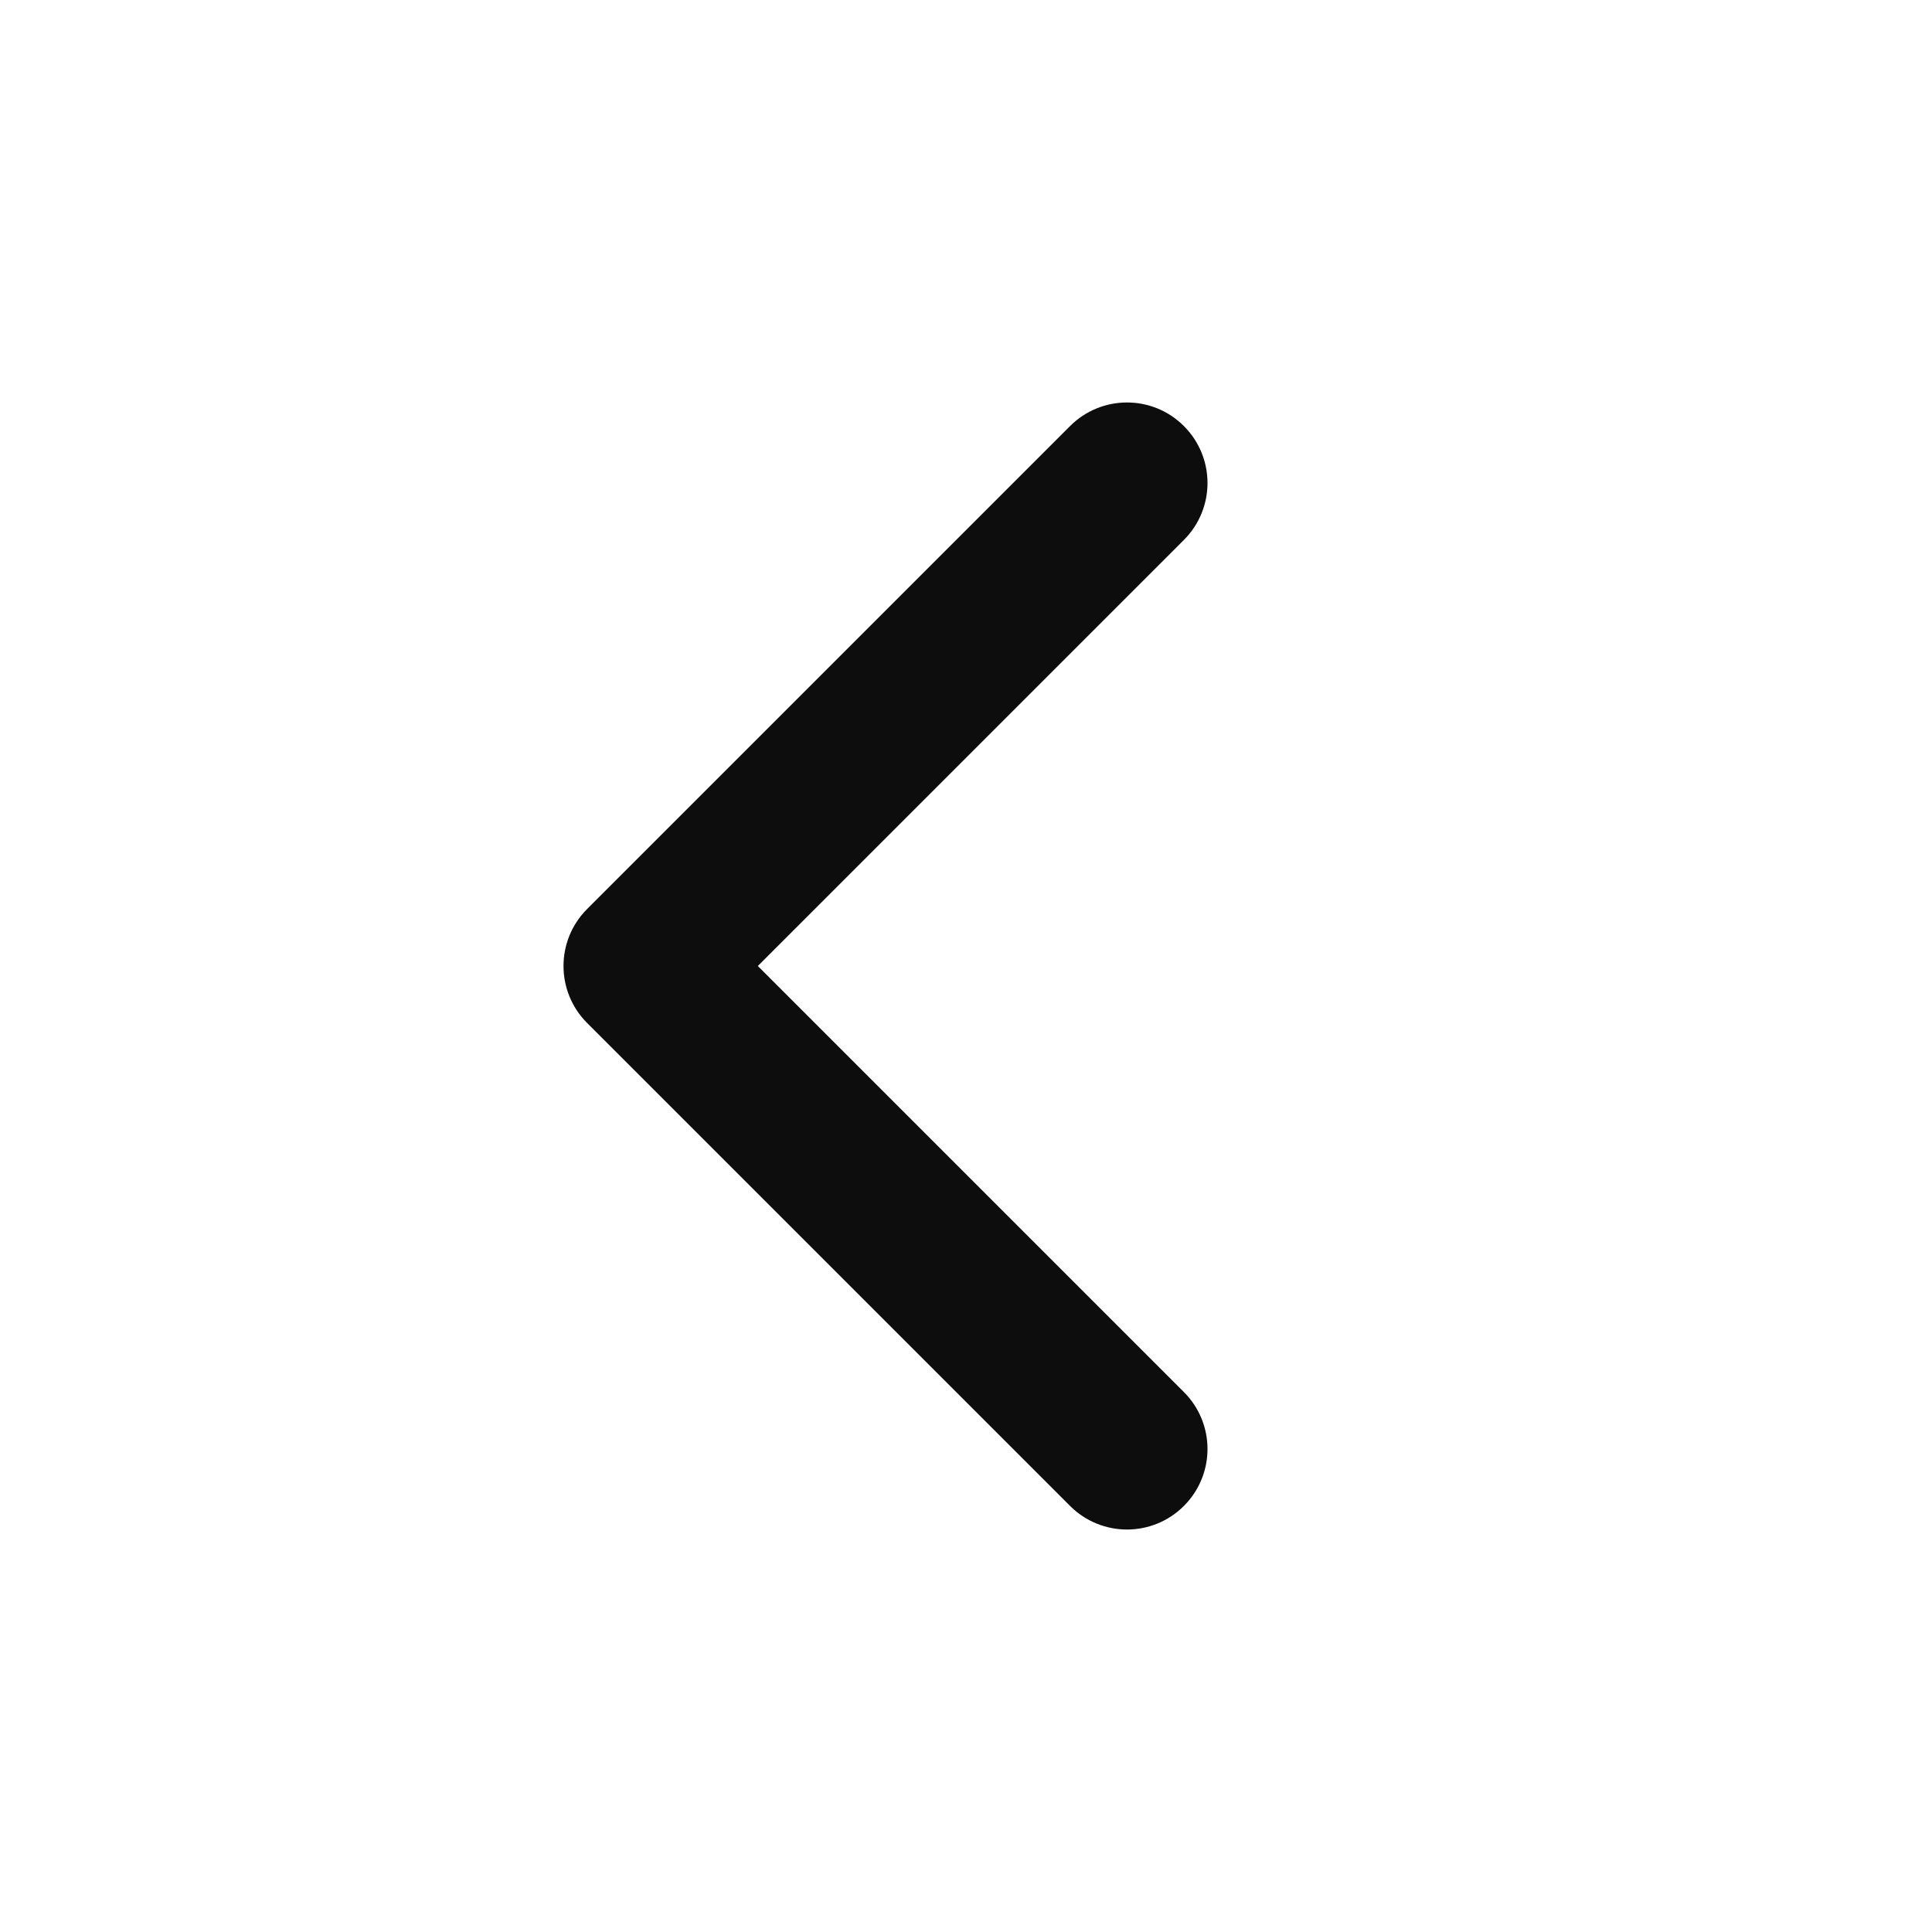 <svg width="28" height="28" viewBox="0 0 28 28" fill="none" xmlns="http://www.w3.org/2000/svg">
<path d="M17.158 6.175C17.614 6.631 17.614 7.369 17.158 7.825L10.983 14L17.158 20.175C17.614 20.631 17.614 21.369 17.158 21.825C16.703 22.281 15.964 22.281 15.508 21.825L8.508 14.825C8.053 14.369 8.053 13.631 8.508 13.175L15.508 6.175C15.964 5.719 16.703 5.719 17.158 6.175Z" fill="#0D0D0D"/>
</svg>
